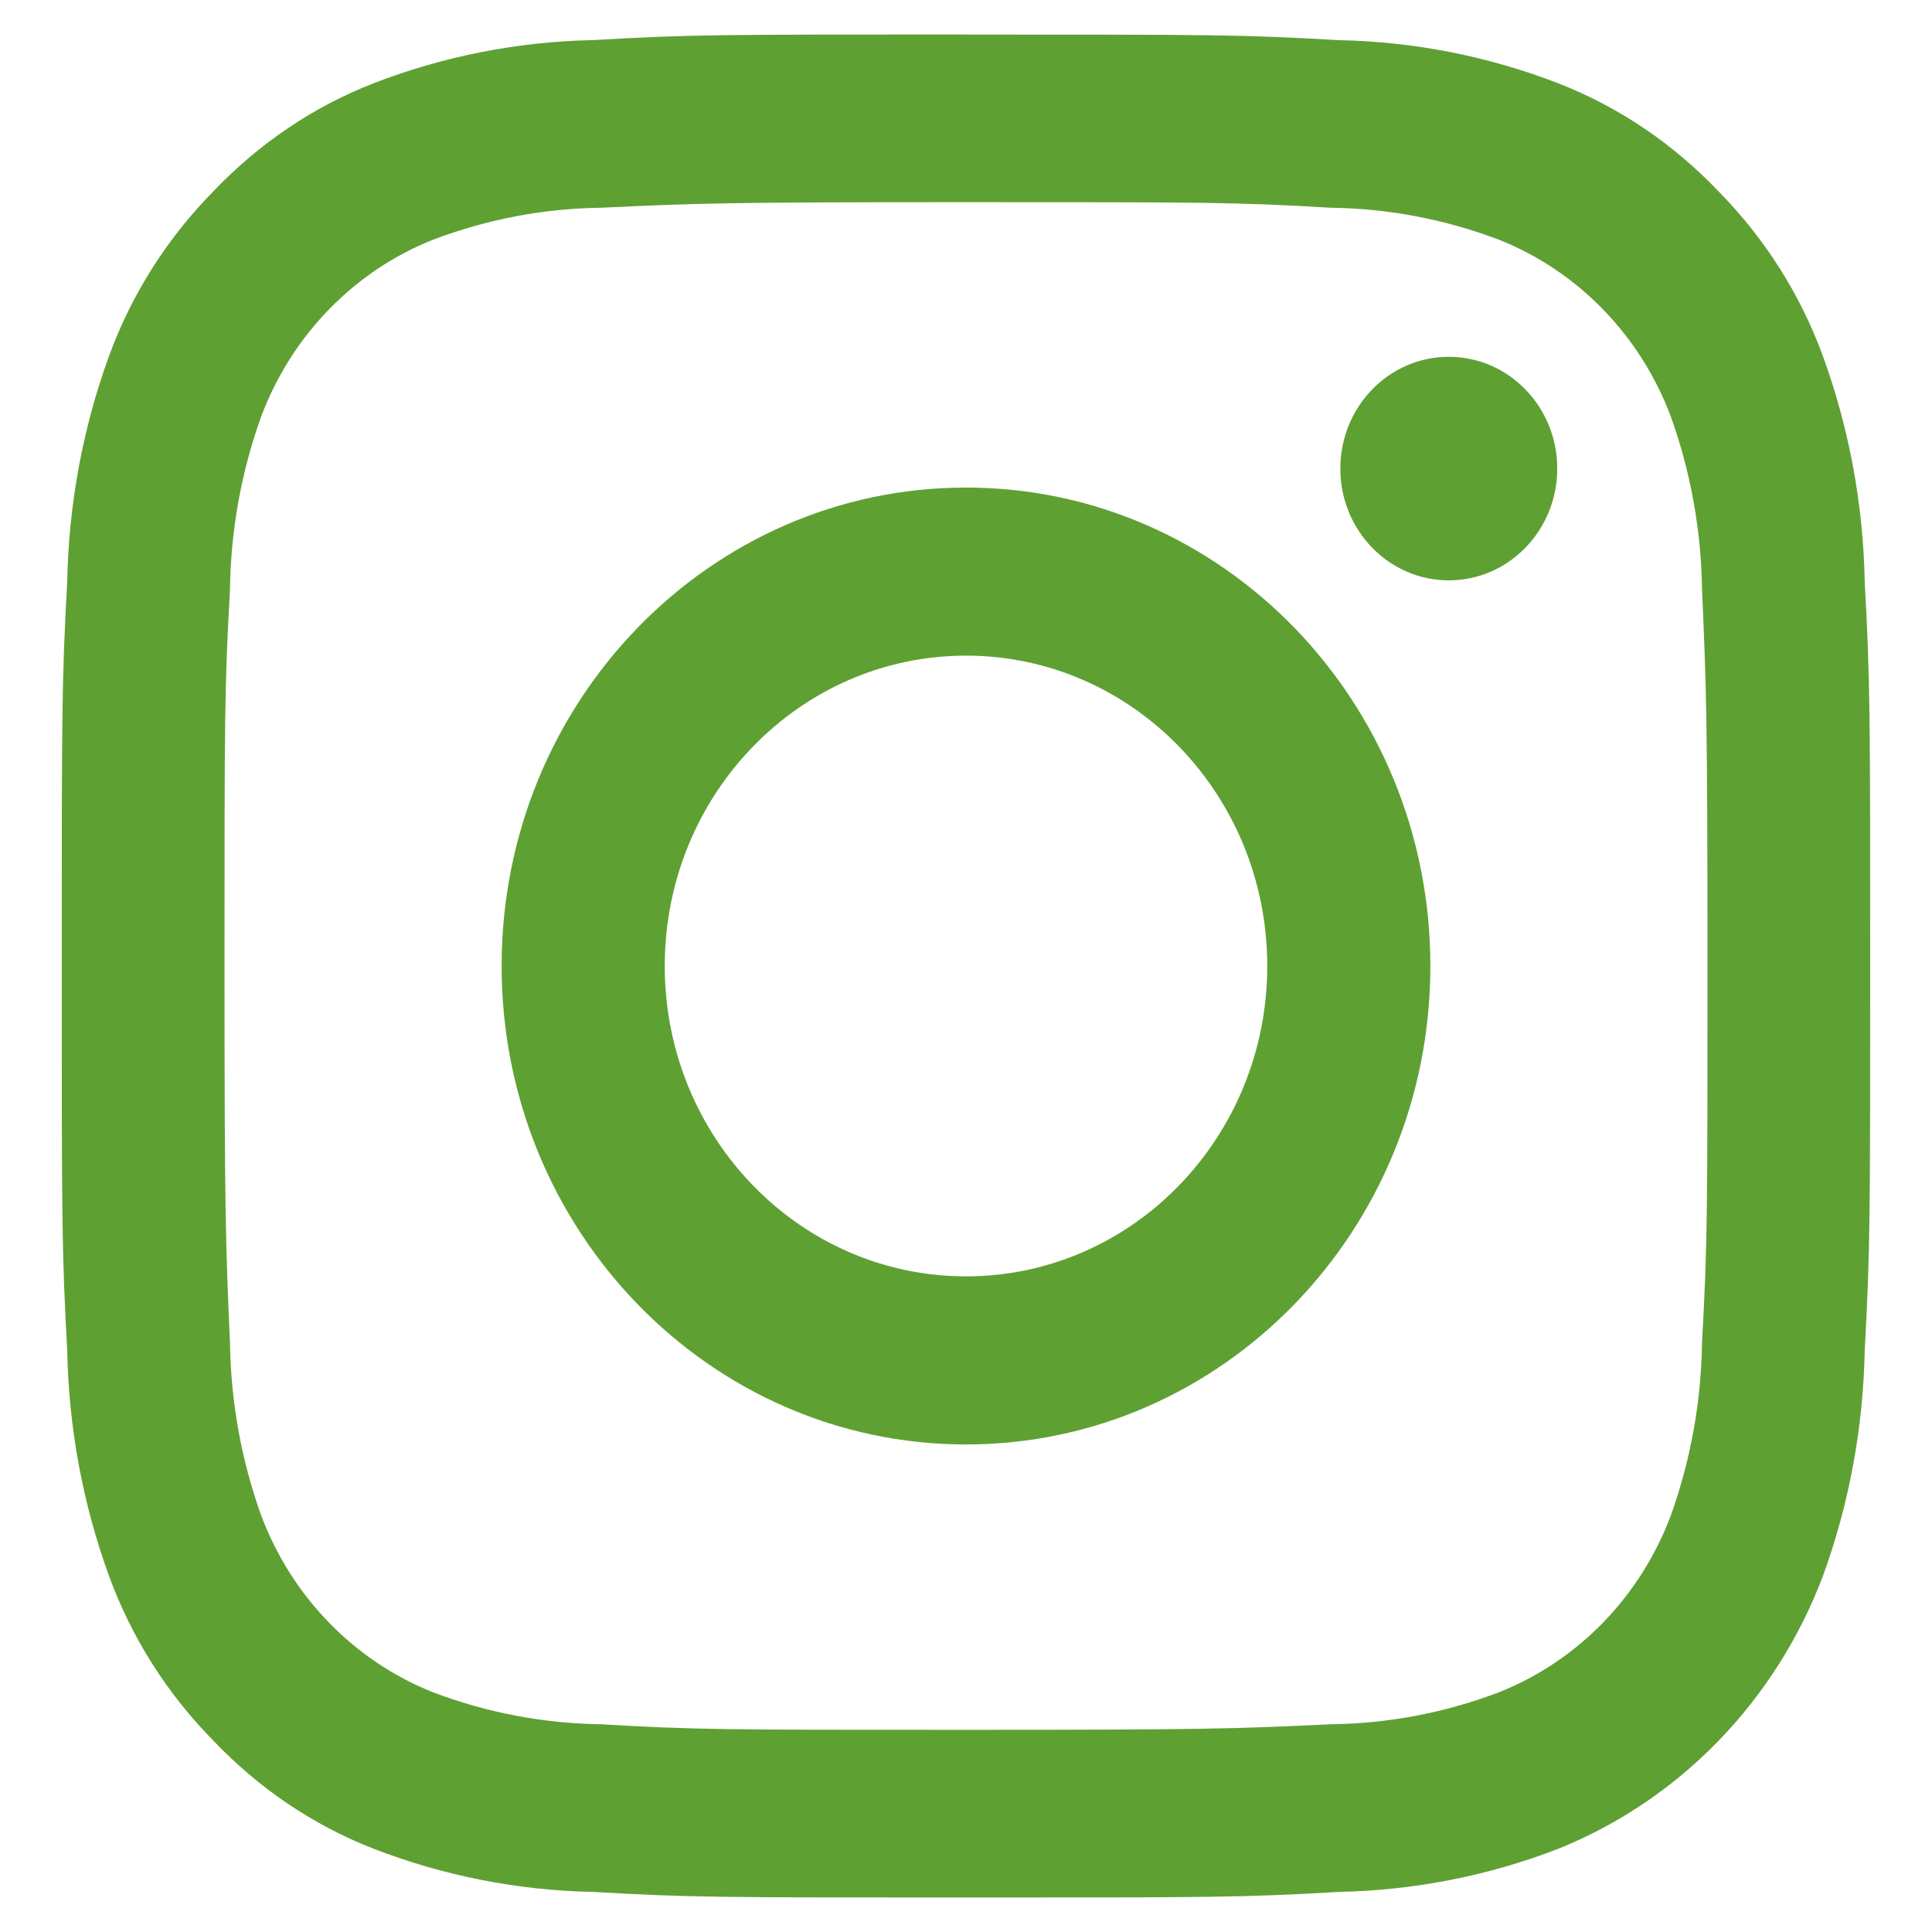 <svg fill="none" height="28" viewBox="0 0 28 28" width="28" xmlns="http://www.w3.org/2000/svg"><g fill="#5fa033"><path d="m14 2.93c3.501 0 3.915 0 5.294.081.828.011 1.651.167 2.432.464 1.143.454 2.049 1.388 2.49 2.565.288.805.44 1.652.451 2.506.063 1.42.079 1.847.079 5.454s0 4.034-.079 5.454c-.011.853-.163 1.701-.451 2.506-.44 1.177-1.347 2.111-2.49 2.565-.781.297-1.604.454-2.432.464-1.378.065-1.792.081-5.294.081s-3.915 0-5.294-.081c-.828-.011-1.651-.167-2.432-.464-1.143-.454-2.049-1.388-2.49-2.565-.288-.805-.44-1.652-.451-2.506-.063-1.42-.079-1.847-.079-5.454s0-4.034.079-5.454c.01-.853.162-1.701.451-2.506.44-1.177 1.347-2.111 2.49-2.565.781-.297 1.604-.454 2.432-.464 1.378-.065 1.793-.081 5.294-.081zm0-2.43c-3.559 0-4.004 0-5.404.081-1.085.022-2.165.232-3.182.626-.875.34-1.662.875-2.317 1.561-.666.675-1.185 1.485-1.515 2.387-.383 1.048-.587 2.16-.608 3.278-.079 1.442-.079 1.901-.079 5.567s0 4.126.079 5.567c.021 1.118.225 2.23.608 3.278.33.902.849 1.712 1.515 2.387.655.686 1.441 1.22 2.317 1.561 1.017.394 2.097.605 3.182.626 1.399.081 1.845.081 5.404.081s4.004 0 5.404-.081c1.085-.022 2.165-.232 3.182-.626 1.756-.707 3.145-2.138 3.831-3.947.383-1.048.587-2.16.608-3.278.079-1.442.079-1.901.079-5.567s0-4.126-.079-5.567c-.021-1.118-.225-2.23-.608-3.278-.33-.902-.849-1.712-1.515-2.387-.655-.686-1.441-1.22-2.317-1.561-1.017-.394-2.096-.605-3.182-.626-1.399-.081-1.845-.081-5.404-.081z"/><path d="m14 7.066c-3.716 0-6.73 3.105-6.73 6.934s3.014 6.934 6.73 6.934 6.73-3.105 6.73-6.934-3.014-6.934-6.73-6.934zm0 11.432c-2.411 0-4.366-2.014-4.366-4.498s1.955-4.498 4.366-4.498c2.411 0 4.366 2.014 4.366 4.498s-1.955 4.498-4.366 4.498z"/><path d="m20.997 8.411c.868 0 1.572-.725 1.572-1.62s-.704-1.62-1.572-1.62-1.572.725-1.572 1.62.704 1.62 1.572 1.62z"/></g></svg>